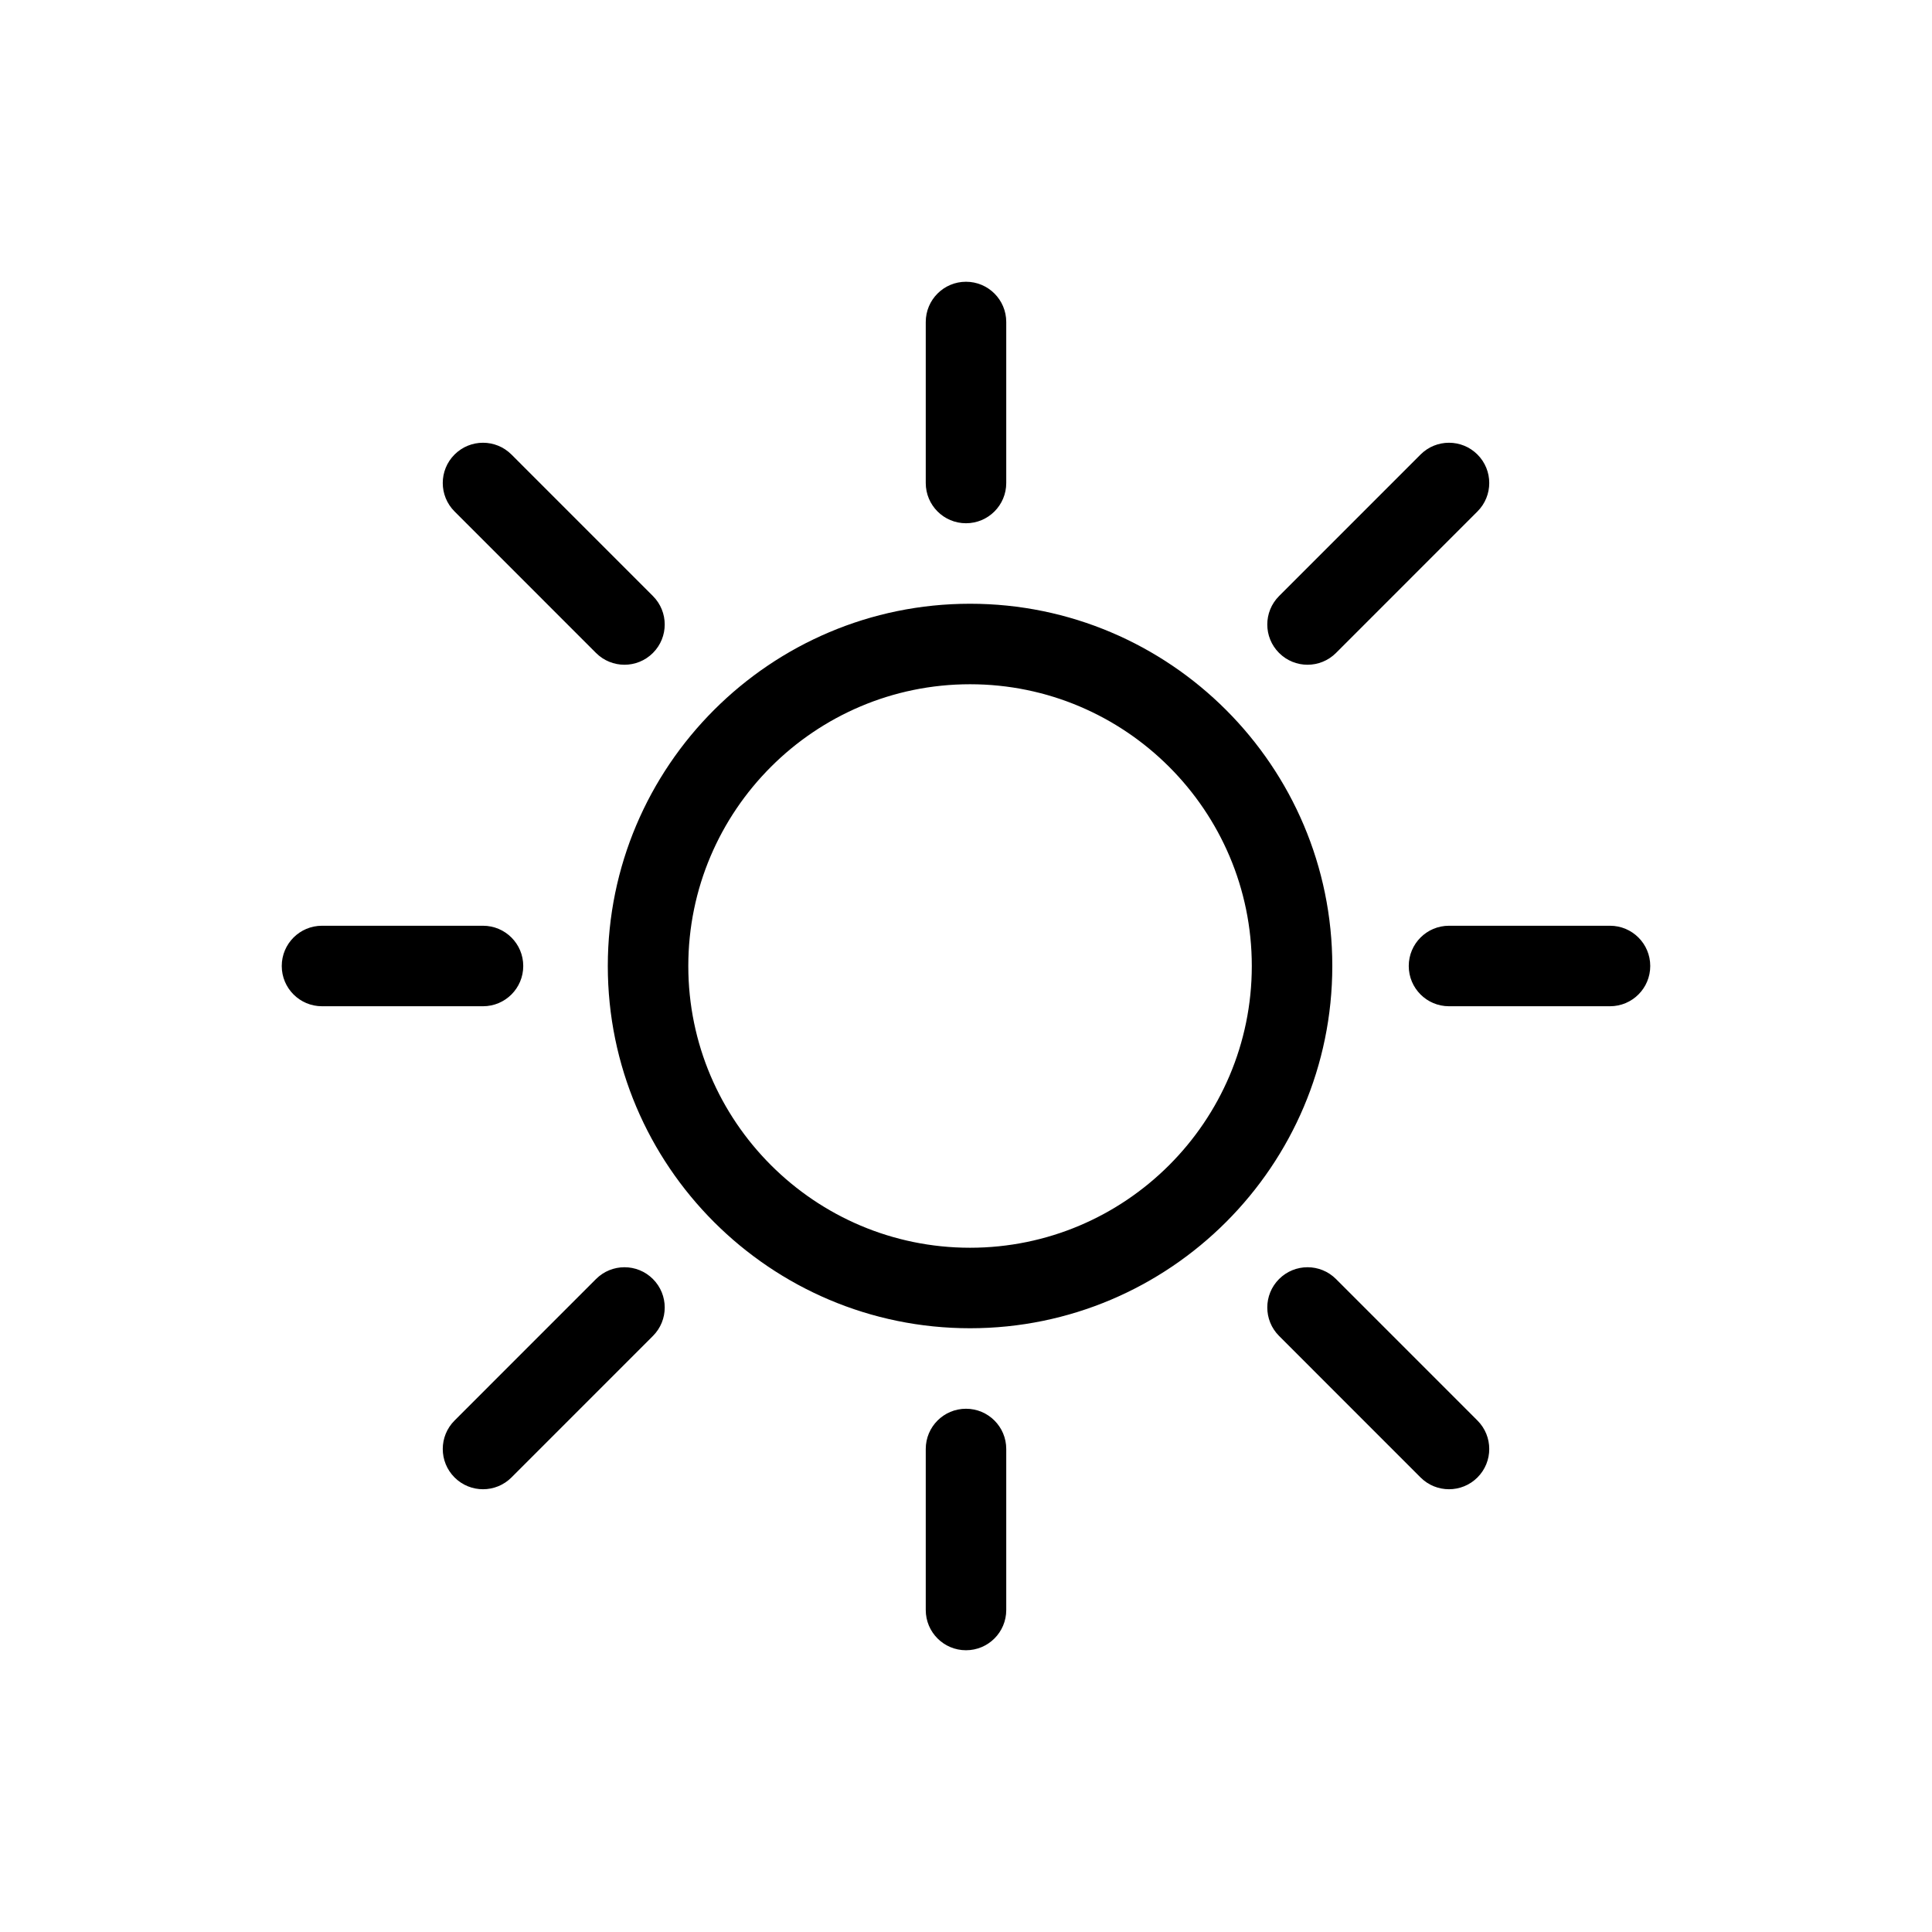 <?xml version="1.0" encoding="UTF-8"?><svg id="Layer_1" xmlns="http://www.w3.org/2000/svg" width="2040" height="2040" viewBox="0 0 2040 2040"><path d="m1020,552.5c-23.49,0-42.5-19.01-42.5-42.5v-170c0-23.49,19.01-42.5,42.5-42.5s42.5,19.01,42.5,42.5v170c0,23.49-19.01,42.5-42.5,42.5Zm0,935c-23.49,0-42.5,19.01-42.5,42.5v170c0,23.49,19.01,42.5,42.5,42.5s42.5-19.01,42.5-42.5v-170c0-23.49-19.01-42.5-42.5-42.5Zm680-510h-170c-23.49,0-42.5,19.01-42.5,42.5s19.01,42.5,42.5,42.5h170c23.49,0,42.5-19.01,42.5-42.5s-19.01-42.5-42.5-42.5Zm-1147.5,42.5c0-23.49-19.01-42.5-42.5-42.5h-170c-23.49,0-42.5,19.01-42.5,42.5s19.01,42.5,42.5,42.5h170c23.49,0,42.5-19.01,42.5-42.5Zm858.18-330.54l149.37-149.41c16.6-16.6,16.6-43.5,0-60.1-16.6-16.6-43.5-16.6-60.1,0l-149.37,149.41c-16.6,16.6-16.6,43.5,0,60.1,16.6,16.6,43.5,16.6,60.1,0Zm-781.35,661.07l-149.37,149.41c-16.6,16.6-16.6,43.5,0,60.1,16.6,16.6,43.5,16.6,60.1,0l149.37-149.41c16.6-16.6,16.6-43.5,0-60.1-16.6-16.6-43.5-16.6-60.1,0Zm781.35,0c-16.6-16.6-43.5-16.6-60.1,0-16.6,16.6-16.6,43.5,0,60.1l149.37,149.41c16.6,16.6,43.5,16.6,60.1,0,16.6-16.6,16.6-43.5,0-60.1l-149.37-149.41Zm-721.25-661.07c16.6-16.6,16.6-43.5,0-60.1l-149.37-149.41c-16.6-16.6-43.5-16.6-60.1,0-16.6,16.6-16.6,43.5,0,60.1l149.37,149.41c16.6,16.6,43.5,16.6,60.1,0Zm717.35,330.54c0,210.92-171.58,382.5-382.5,382.5s-382.5-171.58-382.5-382.5,171.58-382.5,382.5-382.5,382.5,171.58,382.5,382.5Zm-85,0c0-164.02-133.48-297.5-297.5-297.5s-297.5,133.48-297.5,297.5,133.48,297.5,297.5,297.5,297.5-133.48,297.5-297.5Z"/></svg>
